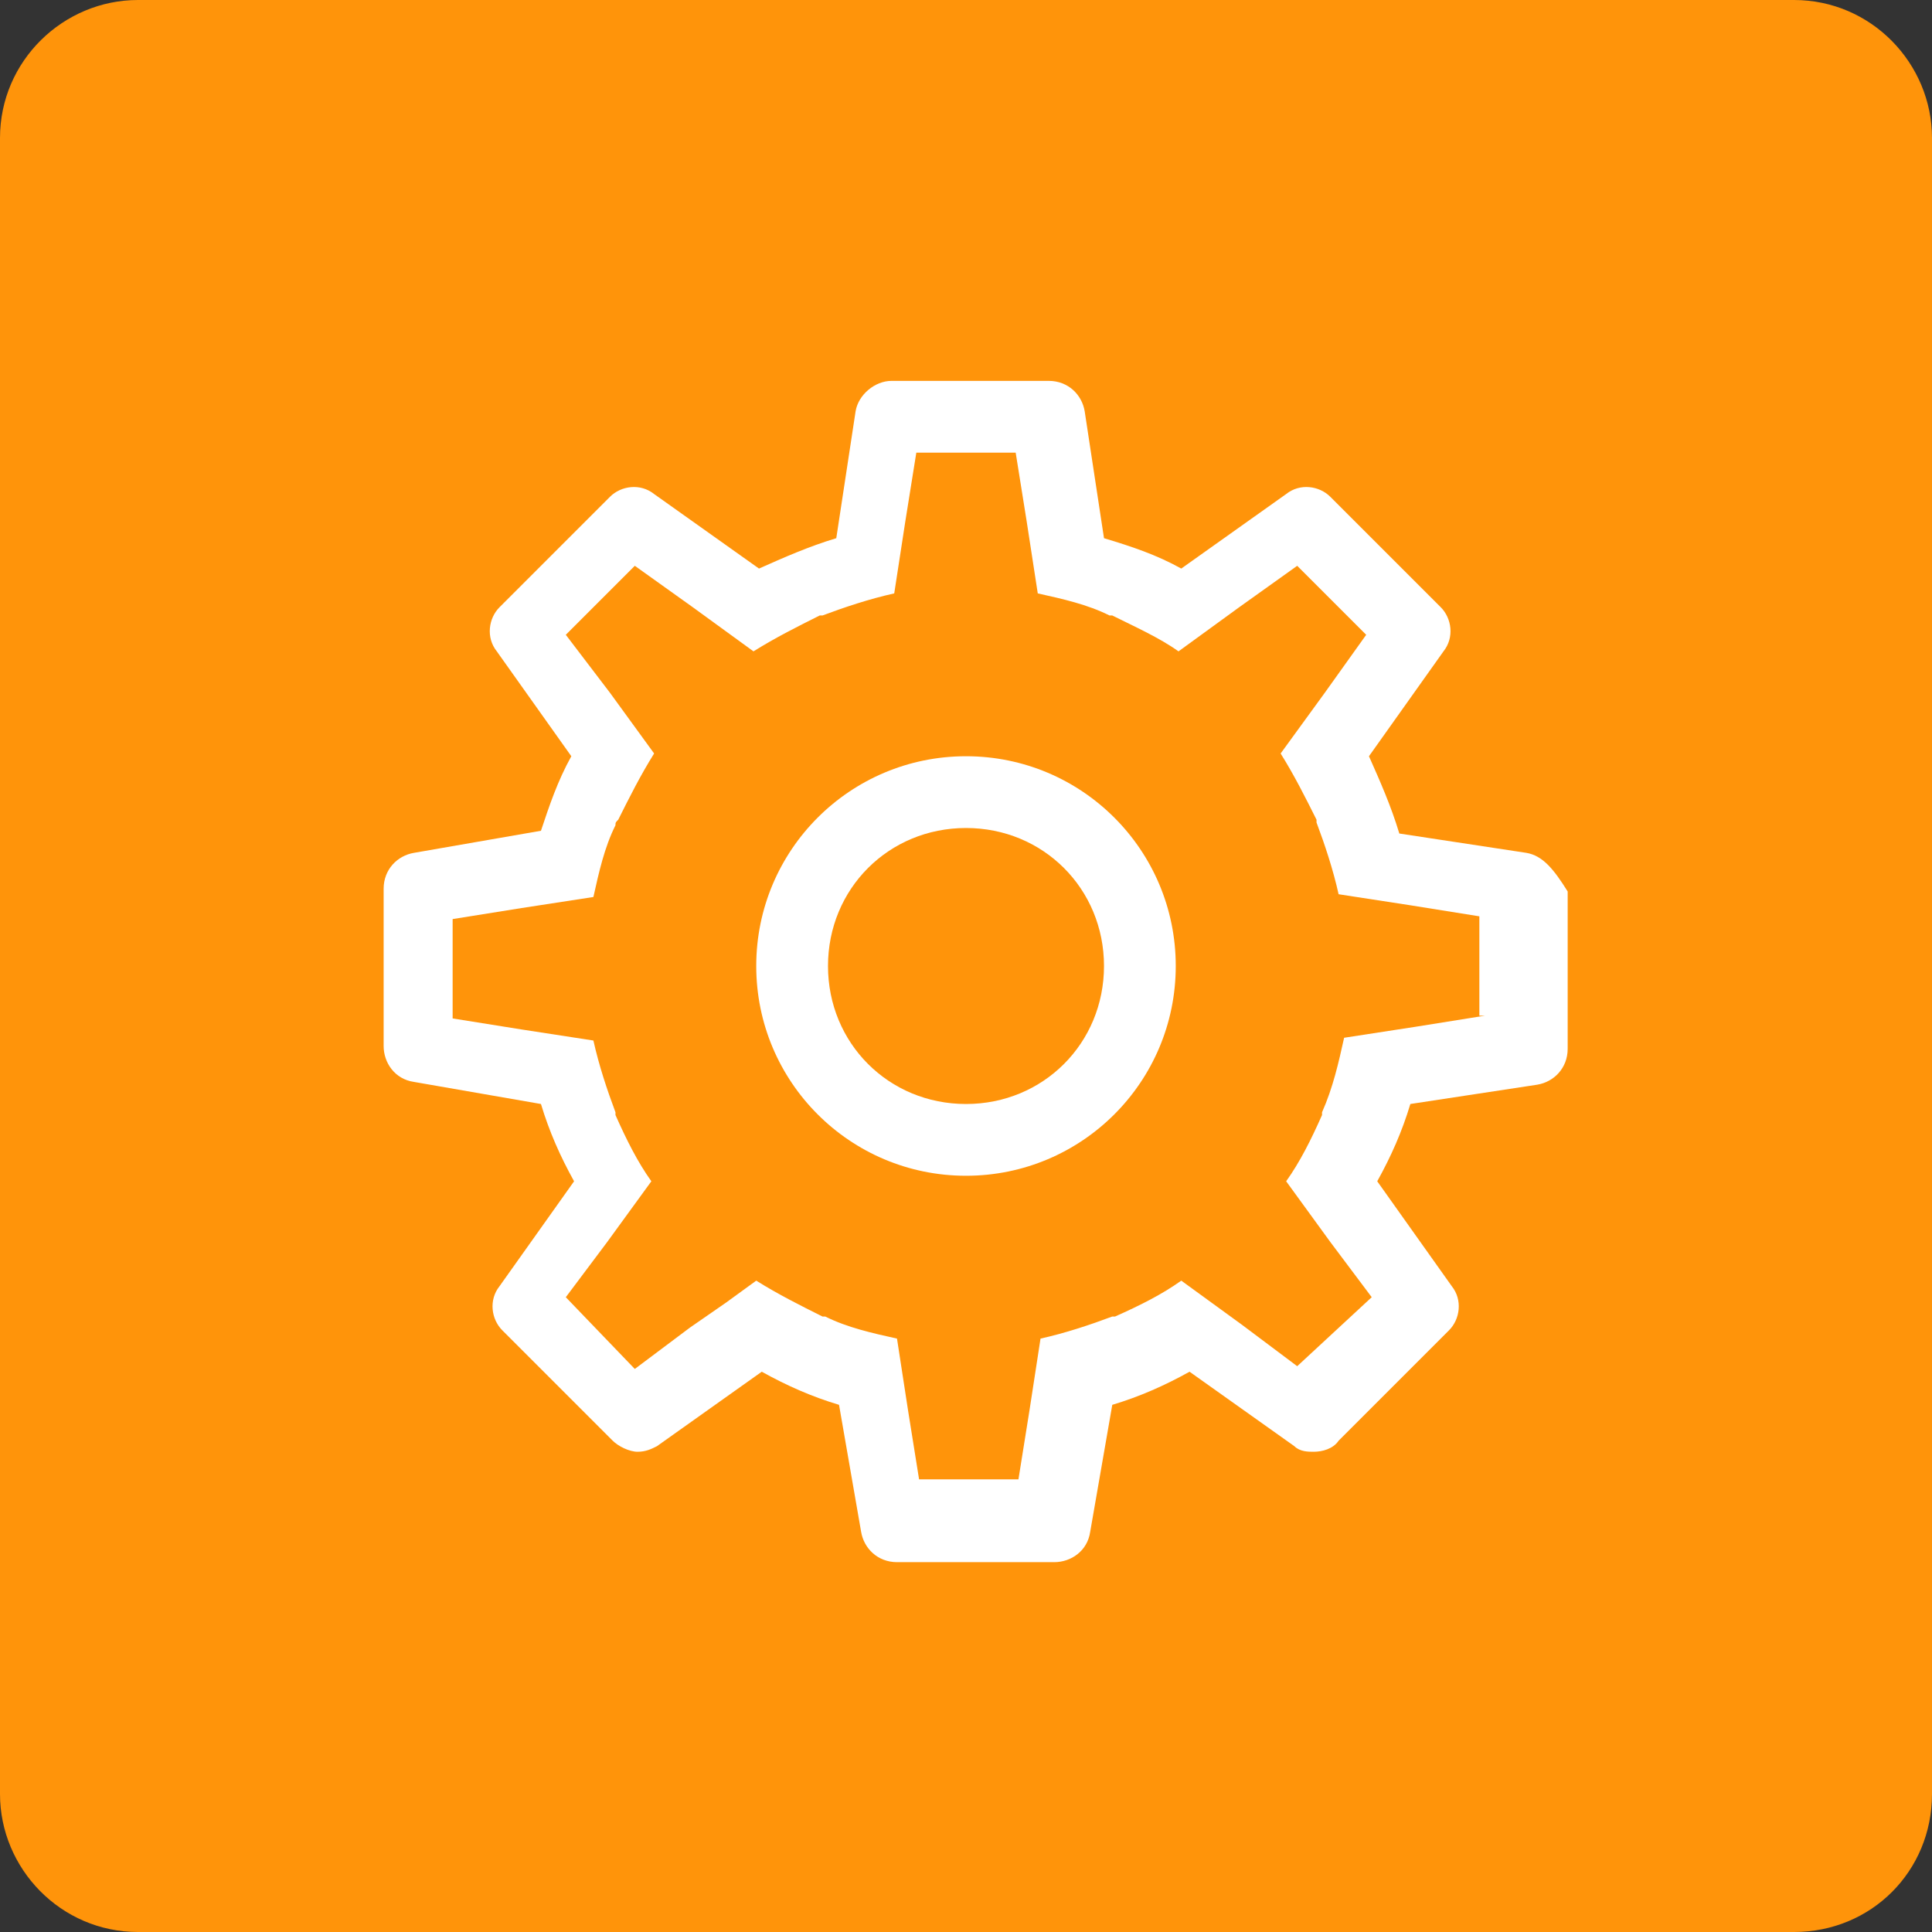 <?xml version="1.0" encoding="utf-8"?>
<!-- Generator: Adobe Illustrator 23.0.1, SVG Export Plug-In . SVG Version: 6.00 Build 0)  -->
<svg version="1.1" id="Calque_1" xmlns="http://www.w3.org/2000/svg" xmlns:xlink="http://www.w3.org/1999/xlink" x="0px" y="0px"
	 viewBox="0 0 70 70" style="enable-background:new 0 0 70 70;" xml:space="preserve">
<rect x="0" y="0" width="70" height="70" fill="#333333" stroke="none"/>
<style type="text/css">
	.st0{fill:#FF940A;}
	.st1{fill:#FFFFFF;}
</style>
<path class="st0" d="M65,70H5c-2.8,0-5-2.3-5-5V5c0-2.8,2.3-5,5-5h60c2.8,0,5,2.3,5,5v60C70,67.8,67.8,70,65,70z"/>
<g>
	<path class="st1" d="M55.3,30.9l-4.6-0.7c-0.3-1-0.7-1.9-1.1-2.8l2.7-3.8c0.4-0.5,0.3-1.2-0.1-1.6l-4-4c-0.4-0.4-1.1-0.5-1.6-0.1
		l-3.8,2.7c-0.9-0.5-1.8-0.8-2.8-1.1l-0.7-4.6c-0.1-0.6-0.6-1.1-1.3-1.1h-5.7c-0.6,0-1.2,0.5-1.3,1.1l-0.7,4.6
		c-1,0.3-1.9,0.7-2.8,1.1l-3.8-2.7c-0.5-0.4-1.2-0.3-1.6,0.1l-4,4c-0.4,0.4-0.5,1.1-0.1,1.6l2.7,3.8c-0.5,0.9-0.8,1.8-1.1,2.7
		L15,30.9c-0.6,0.1-1.1,0.6-1.1,1.3v5.7c0,0.6,0.4,1.2,1.1,1.3l4.6,0.8c0.3,1,0.7,1.9,1.2,2.8l-2.7,3.8c-0.4,0.5-0.3,1.2,0.1,1.6
		l4,4c0.2,0.2,0.6,0.4,0.9,0.4s0.5-0.1,0.7-0.2l3.8-2.7c0.9,0.5,1.8,0.9,2.8,1.2l0.8,4.6c0.1,0.6,0.6,1.1,1.3,1.1h5.7
		c0.6,0,1.2-0.4,1.3-1.1l0.8-4.6c1-0.3,1.9-0.7,2.8-1.2l3.8,2.7c0.2,0.2,0.5,0.2,0.7,0.2c0.3,0,0.7-0.1,0.9-0.4l4-4
		c0.4-0.4,0.5-1.1,0.1-1.6l-2.7-3.8c0.5-0.9,0.9-1.8,1.2-2.8l4.6-0.7c0.6-0.1,1.1-0.6,1.1-1.3v-5.7C56.3,31.5,55.9,31,55.3,30.9z
		 M53.8,36.8l-2.5,0.4L50,37.4l-1.3,0.2c-0.2,0.9-0.4,1.8-0.8,2.7c0,0,0,0,0,0.1c-0.4,0.9-0.8,1.7-1.3,2.4l0.8,1.1l0.8,1.1l1.5,2
		L47,49.5L45,48l-1.1-0.8l-1.1-0.8c-0.7,0.5-1.5,0.9-2.4,1.3h-0.1c-0.8,0.3-1.7,0.6-2.6,0.8l-0.2,1.3l-0.2,1.3l-0.4,2.5h-3.6
		l-0.4-2.5l-0.2-1.3l-0.2-1.3c-0.9-0.2-1.8-0.4-2.6-0.8h-0.1c-0.8-0.4-1.6-0.8-2.4-1.3l-1.1,0.8L25,48.1l-2,1.5L20.5,47l1.5-2
		l0.8-1.1l0.8-1.1c-0.5-0.7-0.9-1.5-1.3-2.4v-0.1c-0.3-0.8-0.6-1.7-0.8-2.6l-1.3-0.2l-1.3-0.2l-2.5-0.4v-3.6l2.5-0.4l1.3-0.2
		l1.3-0.2c0.2-0.9,0.4-1.8,0.8-2.6c0-0.1,0-0.1,0.1-0.2c0.4-0.8,0.8-1.6,1.3-2.4l-0.8-1.1l-0.8-1.1L20.5,23l2.5-2.5l2.1,1.5l1.1,0.8
		l1.1,0.8c0.8-0.5,1.6-0.9,2.4-1.3h0.1c0.8-0.3,1.7-0.6,2.6-0.8l0.2-1.3l0.2-1.3l0.4-2.5h3.6l0.4,2.5l0.2,1.3l0.2,1.3
		c0.9,0.2,1.8,0.4,2.6,0.8h0.1c0.8,0.4,1.7,0.8,2.4,1.3l1.1-0.8l1.1-0.8l2.1-1.5l2.5,2.5L48,25.1l-0.8,1.1l-0.8,1.1
		c0.5,0.8,0.9,1.6,1.3,2.4v0.1c0.3,0.8,0.6,1.7,0.8,2.6l1.3,0.2l1.3,0.2l2.5,0.4v3.6H53.8z"/>
	<path class="st1" d="M35,42.6c-4.2,0-7.6-3.4-7.6-7.6s3.4-7.6,7.6-7.6s7.6,3.4,7.6,7.6S39.2,42.6,35,42.6z M35,30c-2.8,0-5,2.2-5,5
		s2.2,5,5,5s5-2.2,5-5S37.8,30,35,30z"/>
</g>
</svg>
